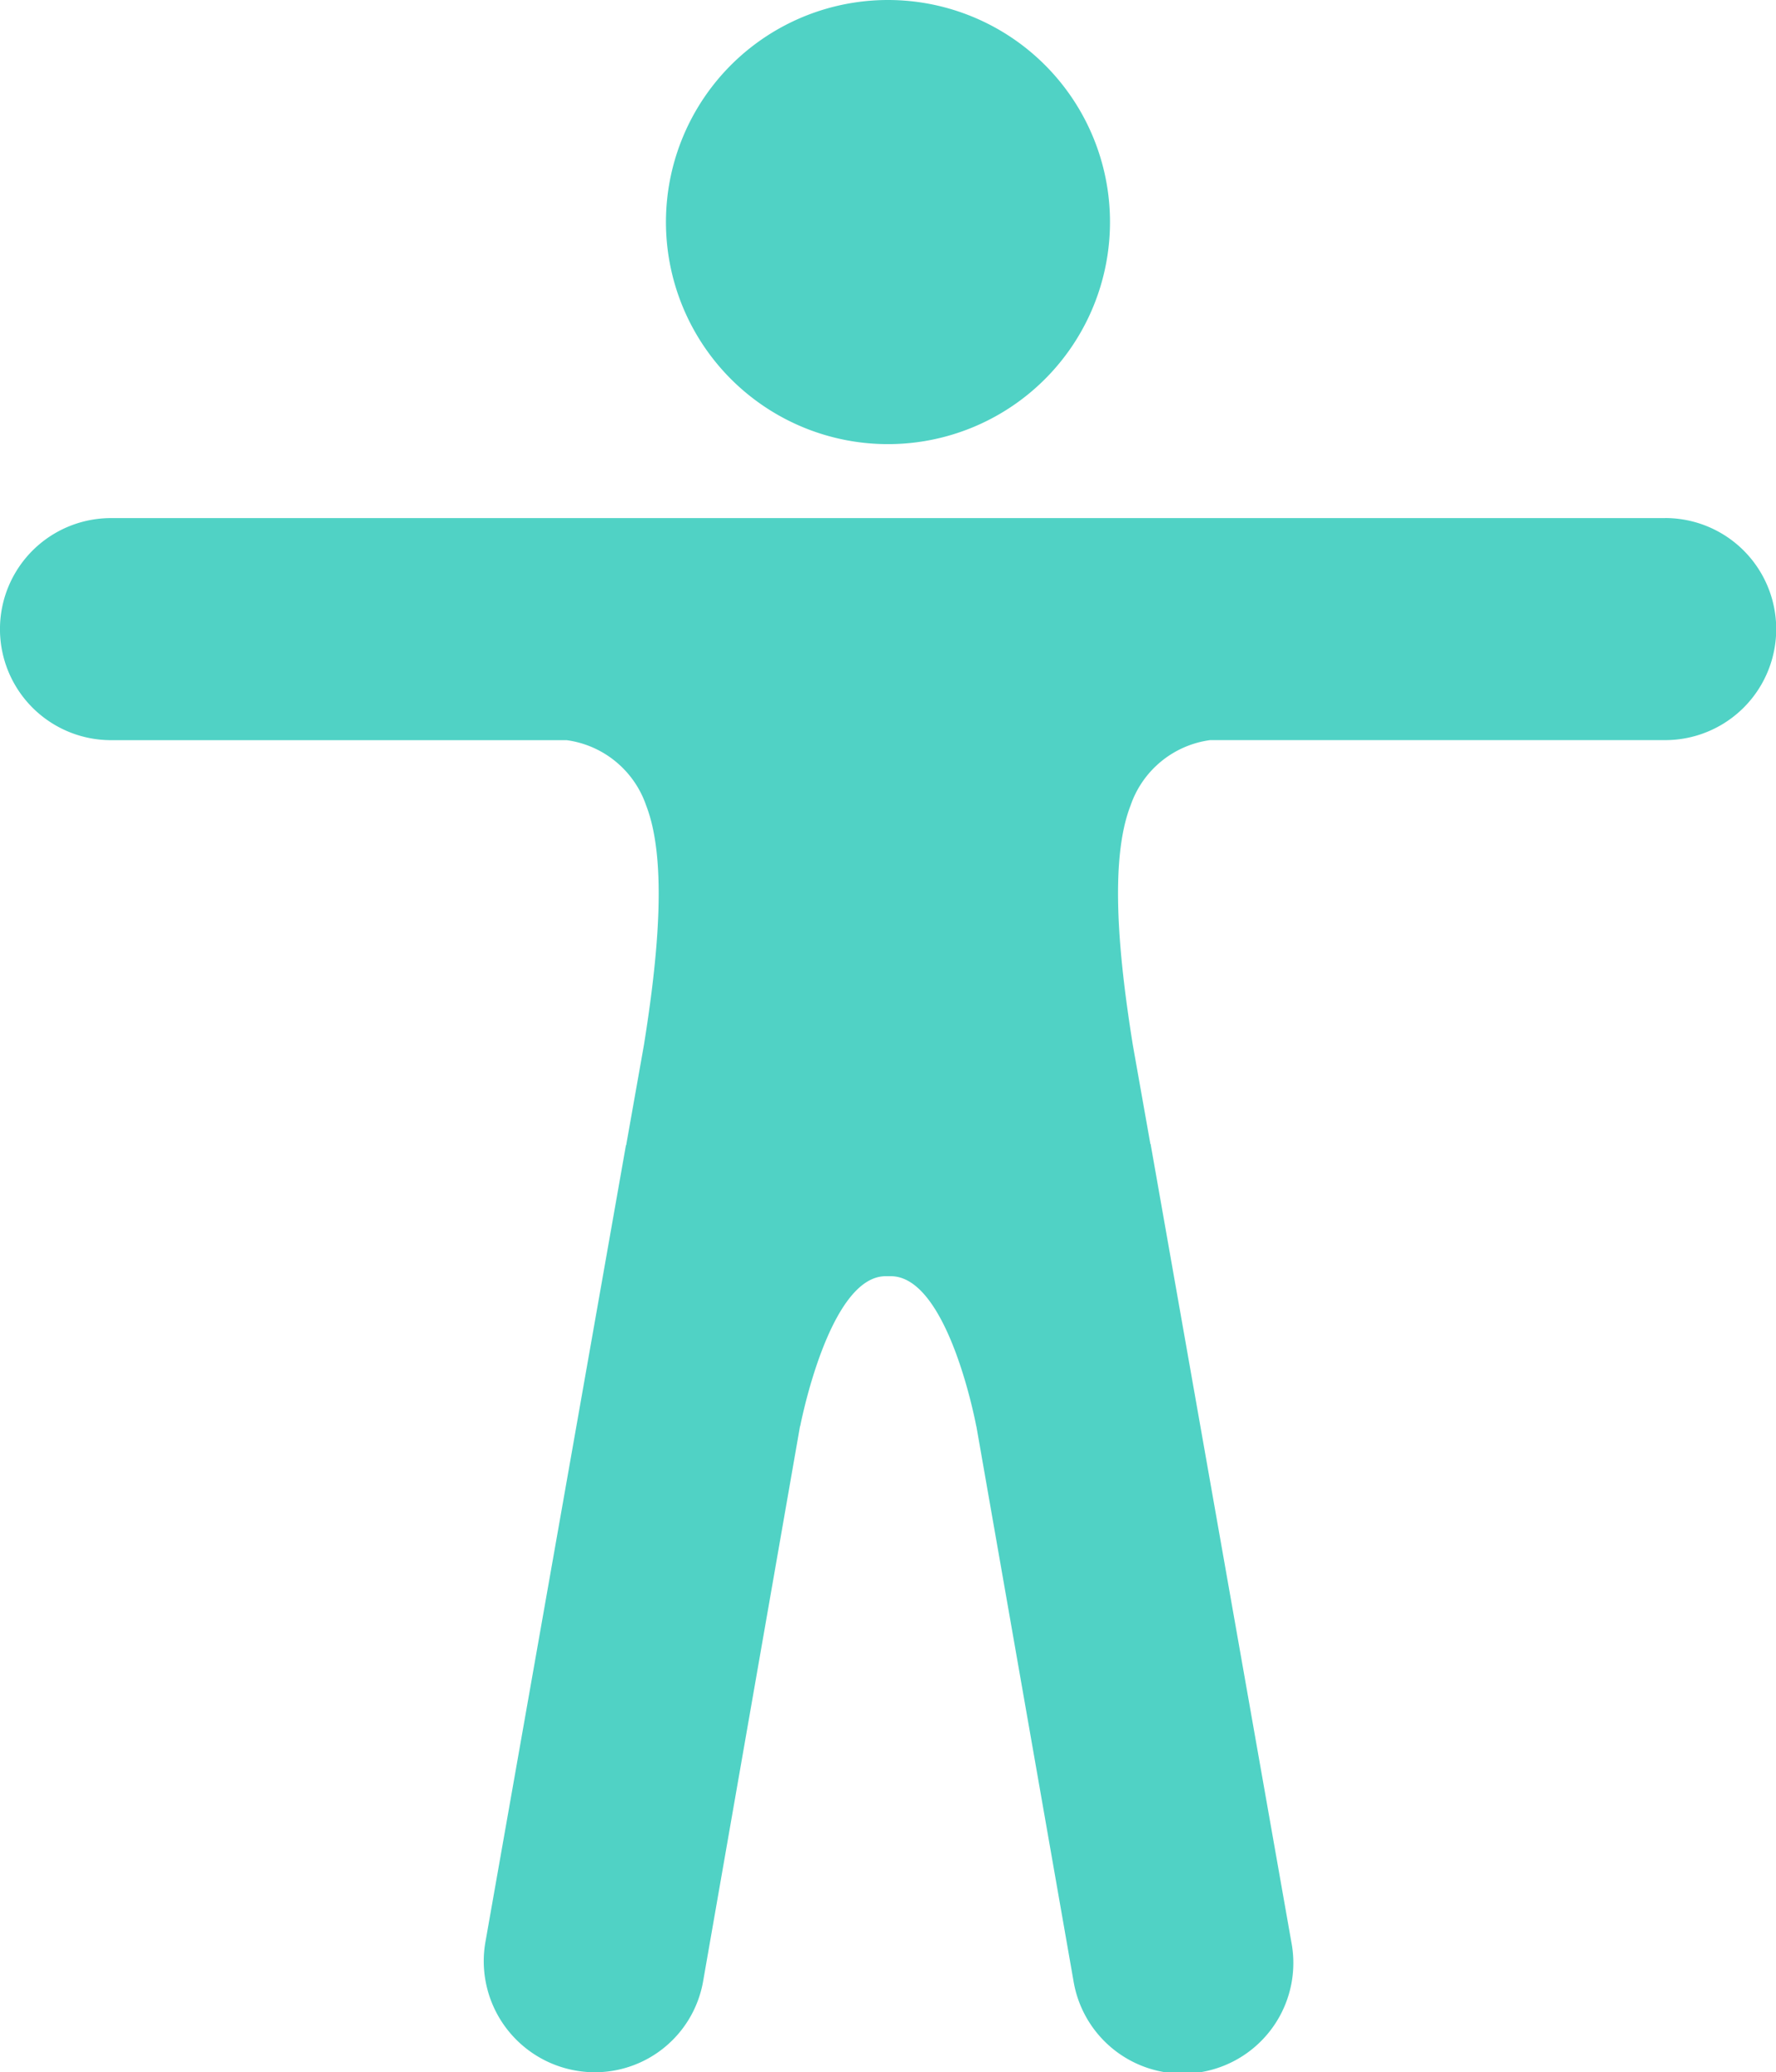 <svg xmlns="http://www.w3.org/2000/svg" width="37.925" height="44.242" viewBox="0 0 37.925 44.242">
  <g id="icon" transform="translate(-111.298 -2463.168)">
    <g id="Icon_ionic-ios-body" data-name="Icon ionic-ios-body" transform="translate(106.798 2460.918)">
      <path id="Path_56" data-name="Path 56" d="M24.106,6.991A4.741,4.741,0,1,1,19.366,2.25,4.741,4.741,0,0,1,24.106,6.991Z" transform="translate(4.097)" fill="#50d2c5"/>
      <path id="Path_57" data-name="Path 57" d="M40.054,10.125H6.87a2.37,2.37,0,0,0,0,4.741H16.6a2.091,2.091,0,0,1,1.7,1.4c.464,1.2.237,3.318-.049,5.106l-.375,2.114a.036.036,0,0,1-.01.03h0l-3,17.007a2.372,2.372,0,0,0,1.926,2.746,2.347,2.347,0,0,0,2.726-1.926L21.586,29.5v.02s.612-3.21,1.827-3.21h.109c1.235,0,1.827,3.21,1.827,3.21v-.01l2.074,11.842a2.363,2.363,0,1,0,4.652-.83l-3-17.007h0a.036.036,0,0,0-.01-.03l-.375-2.114c-.286-1.788-.514-3.911-.049-5.106a2.091,2.091,0,0,1,1.7-1.4h9.718a2.37,2.37,0,0,0,0-4.741Z" transform="translate(0 3.186)" fill="#50d2c5"/>
    </g>
  </g>
</svg>
